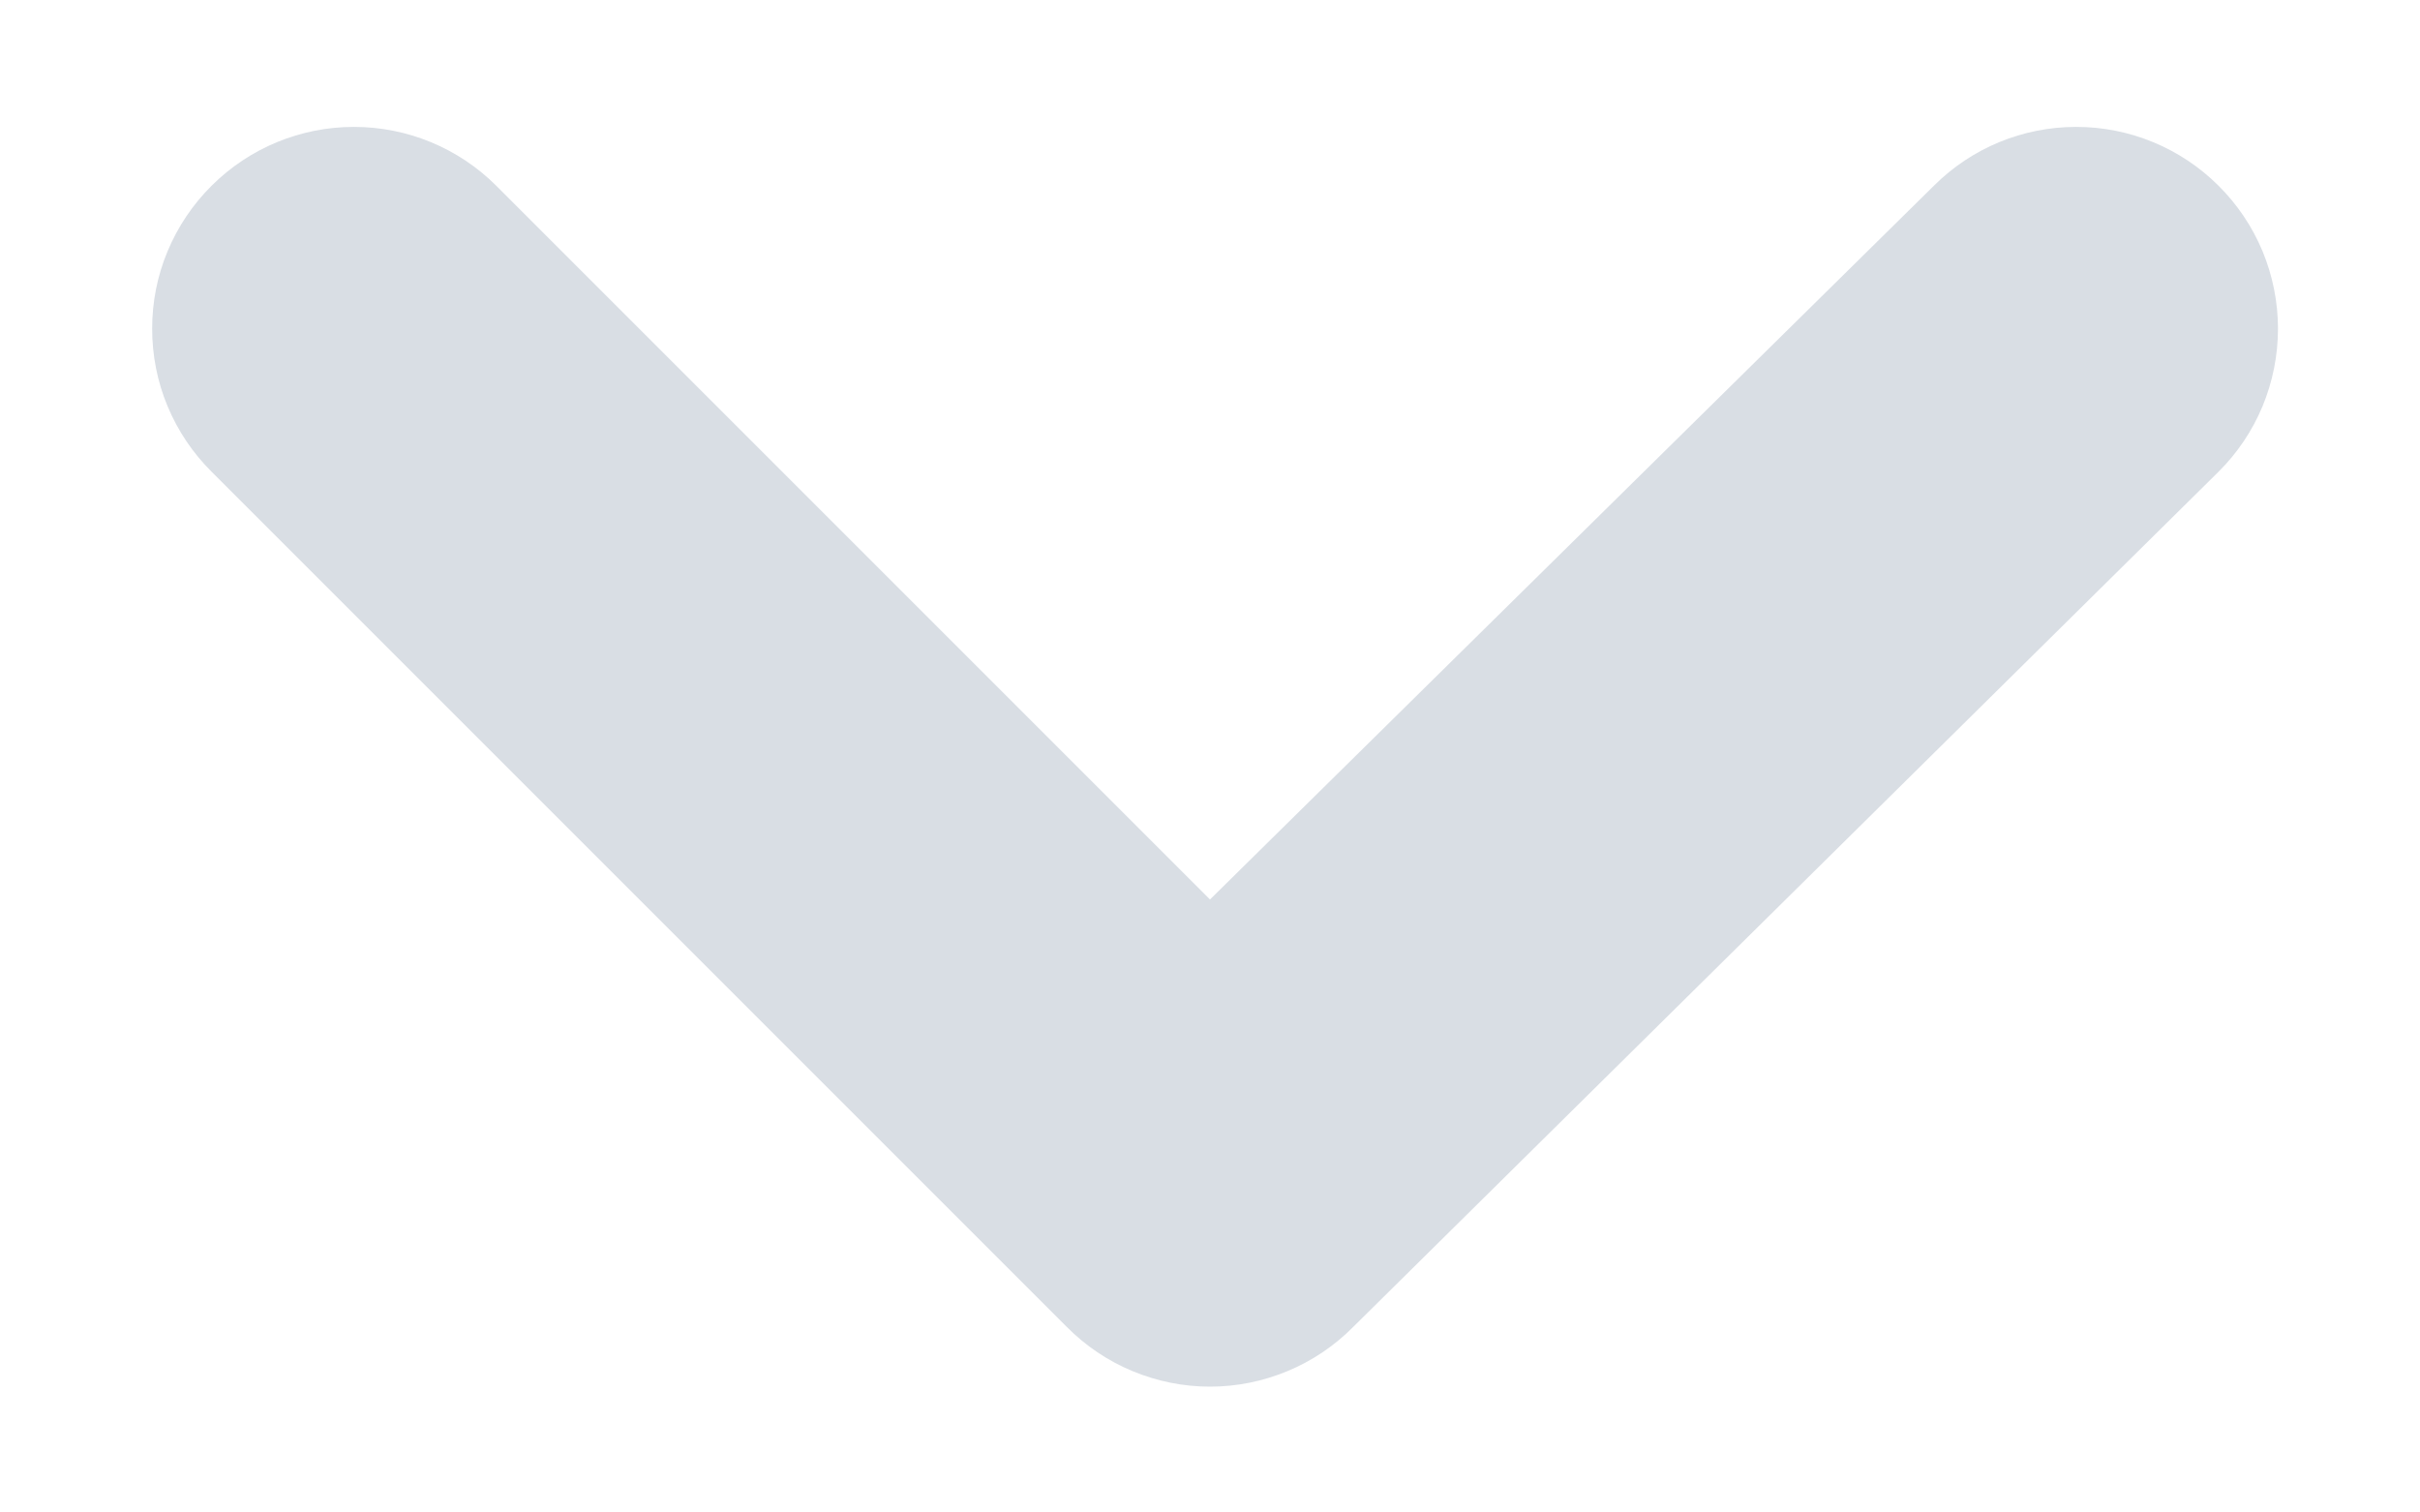 <svg width="16" height="10" viewBox="0 0 16 10" fill="none" xmlns="http://www.w3.org/2000/svg">
<path d="M14.667 1.227C14.417 0.978 14.079 0.839 13.727 0.839C13.374 0.839 13.037 0.978 12.787 1.227L8 5.947L3.28 1.227C3.03 0.978 2.692 0.839 2.34 0.839C1.988 0.839 1.65 0.978 1.4 1.227C1.275 1.351 1.176 1.498 1.108 1.661C1.04 1.823 1.006 1.997 1.006 2.173C1.006 2.349 1.04 2.524 1.108 2.686C1.176 2.849 1.275 2.996 1.4 3.12L7.053 8.773C7.177 8.898 7.325 8.998 7.487 9.065C7.65 9.133 7.824 9.168 8 9.168C8.176 9.168 8.35 9.133 8.513 9.065C8.675 8.998 8.823 8.898 8.947 8.773L14.667 3.12C14.792 2.996 14.891 2.849 14.959 2.686C15.026 2.524 15.061 2.349 15.061 2.173C15.061 1.997 15.026 1.823 14.959 1.661C14.891 1.498 14.792 1.351 14.667 1.227Z" fill="#D9DEE4"/>
</svg>
